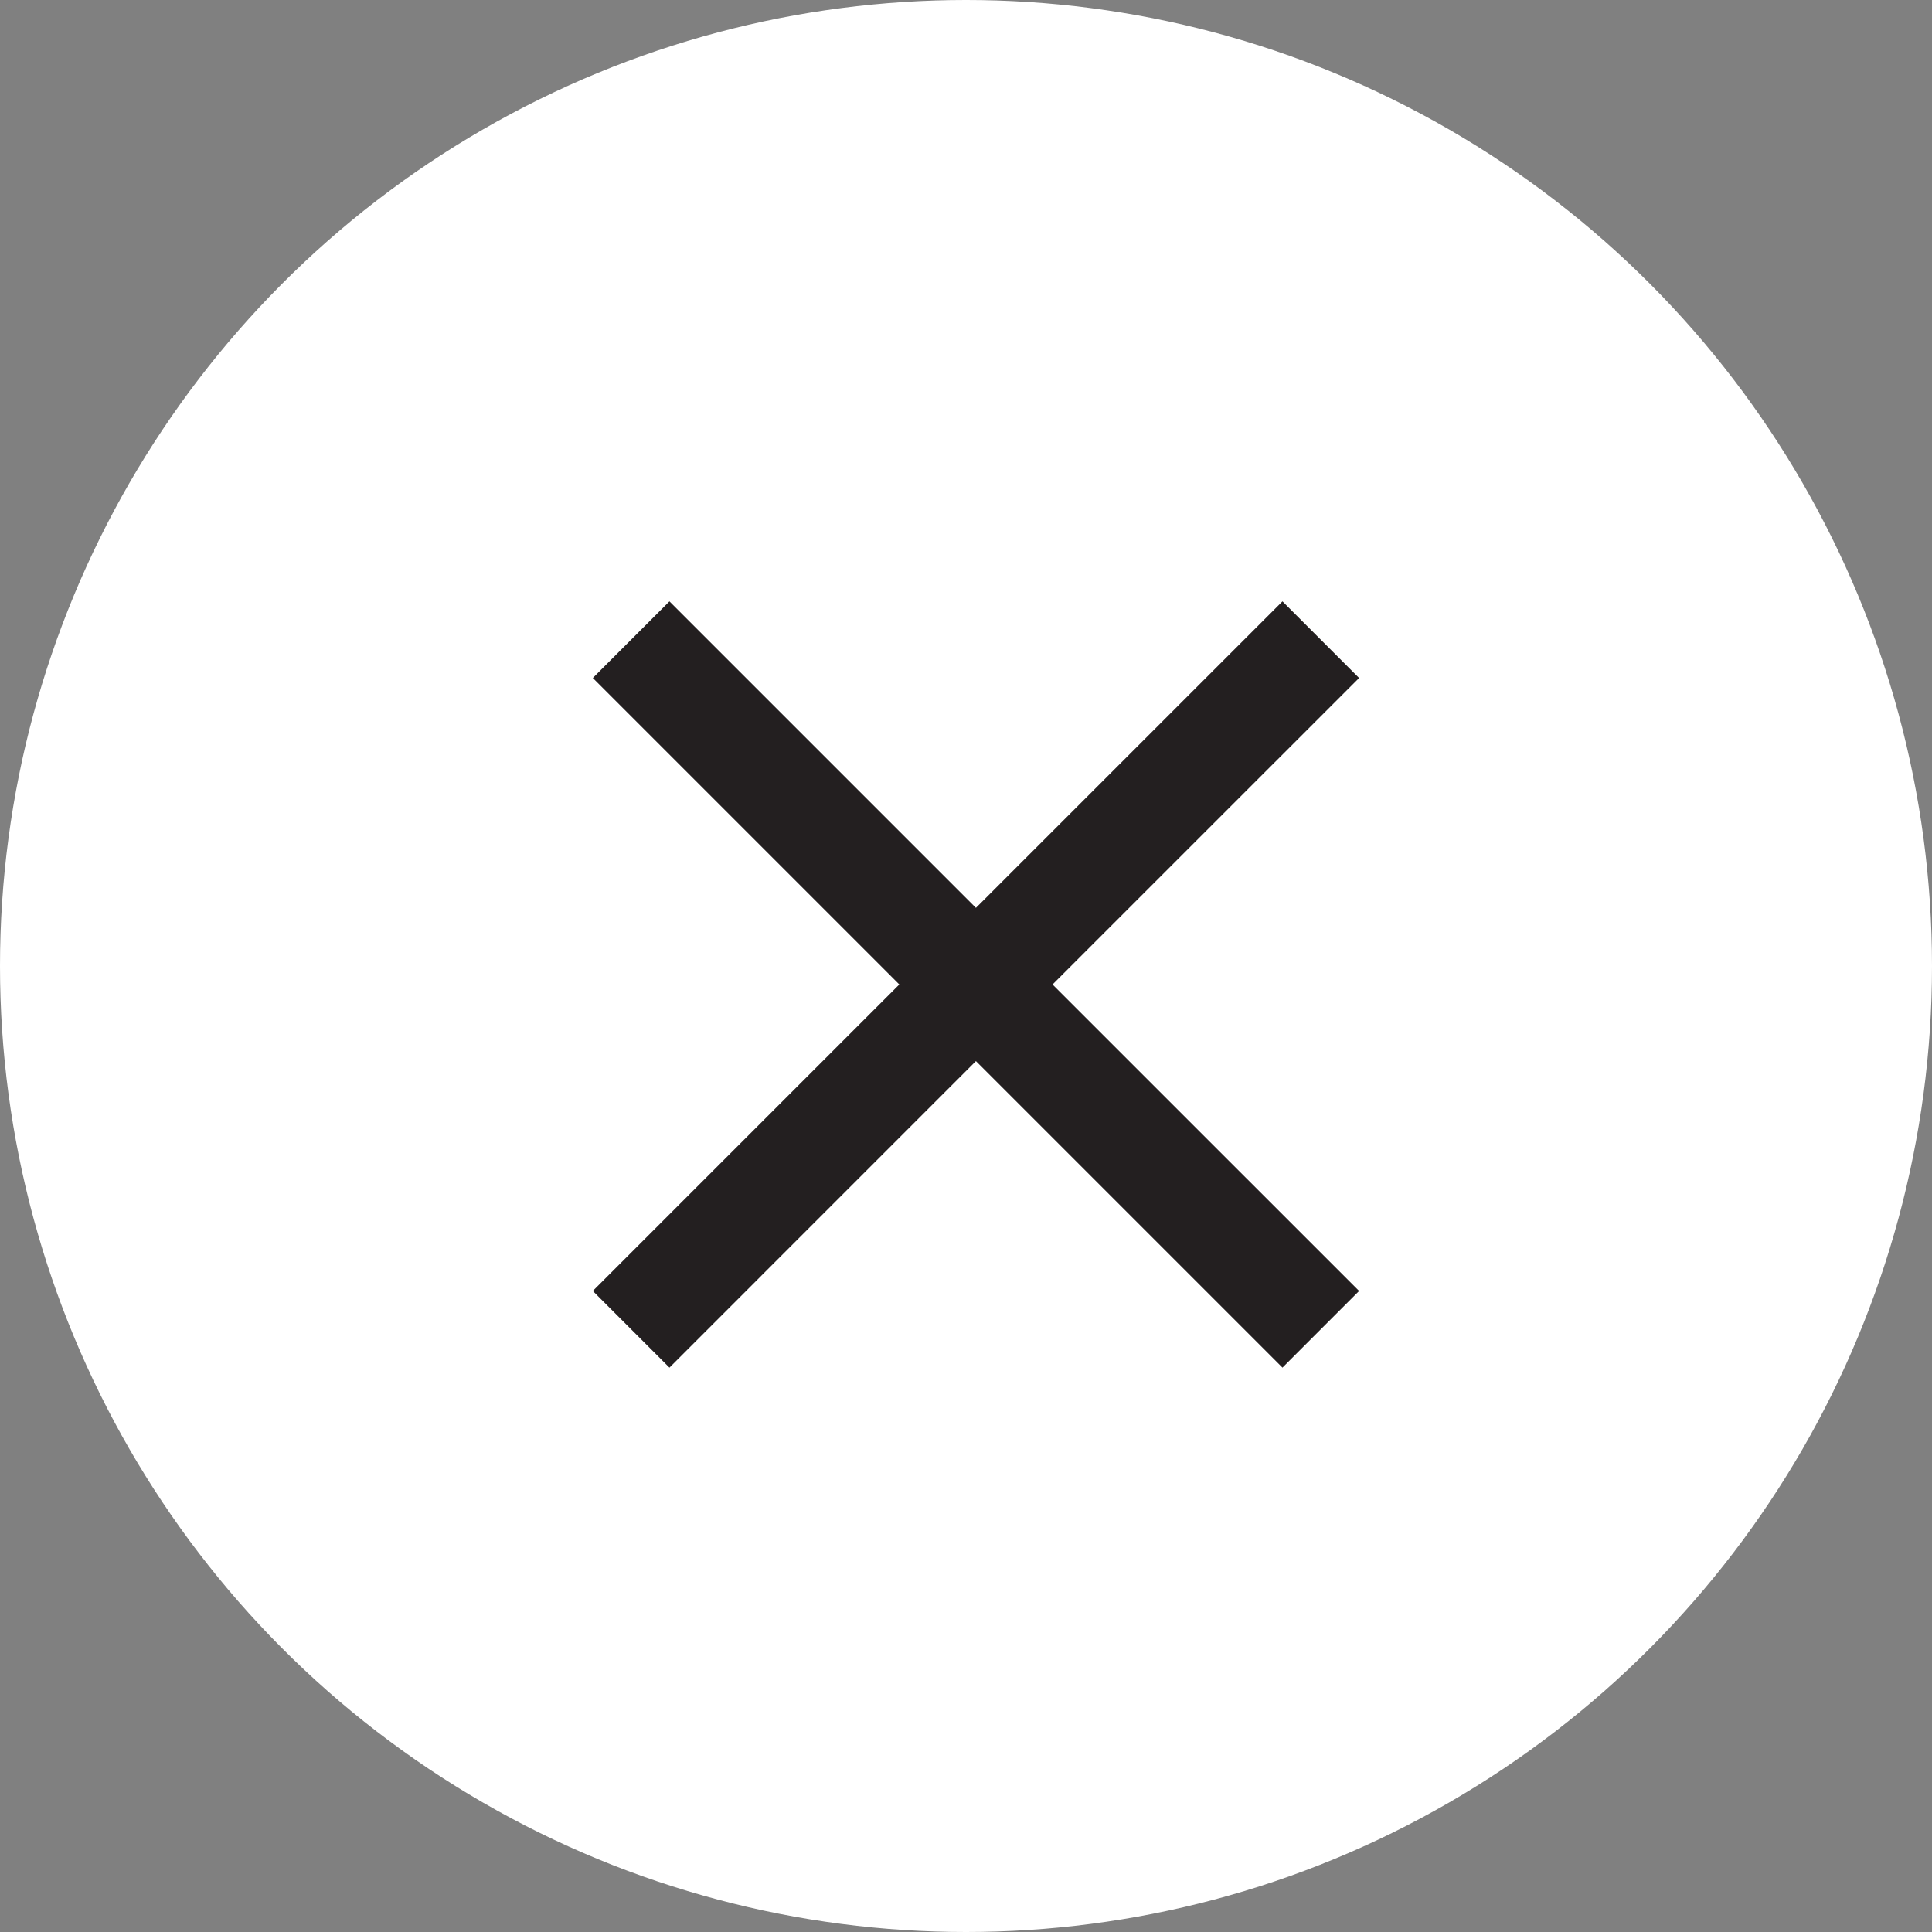 <svg width="50" height="50" viewBox="0 0 50 50" fill="none" xmlns="http://www.w3.org/2000/svg">
<rect x="0" y="0" width="50" height="50" fill="#808080" stroke="none"/>
<circle cx="25" cy="25" r="25" fill="white"/>
<path d="M17.325 35.394L15.342 33.41L23.274 25.478L15.342 17.546L17.325 15.563L25.257 23.495L33.19 15.563L35.173 17.546L27.24 25.478L35.173 33.41L33.19 35.394L25.257 27.461L17.325 35.394Z" fill="#231F20"/>
</svg>
